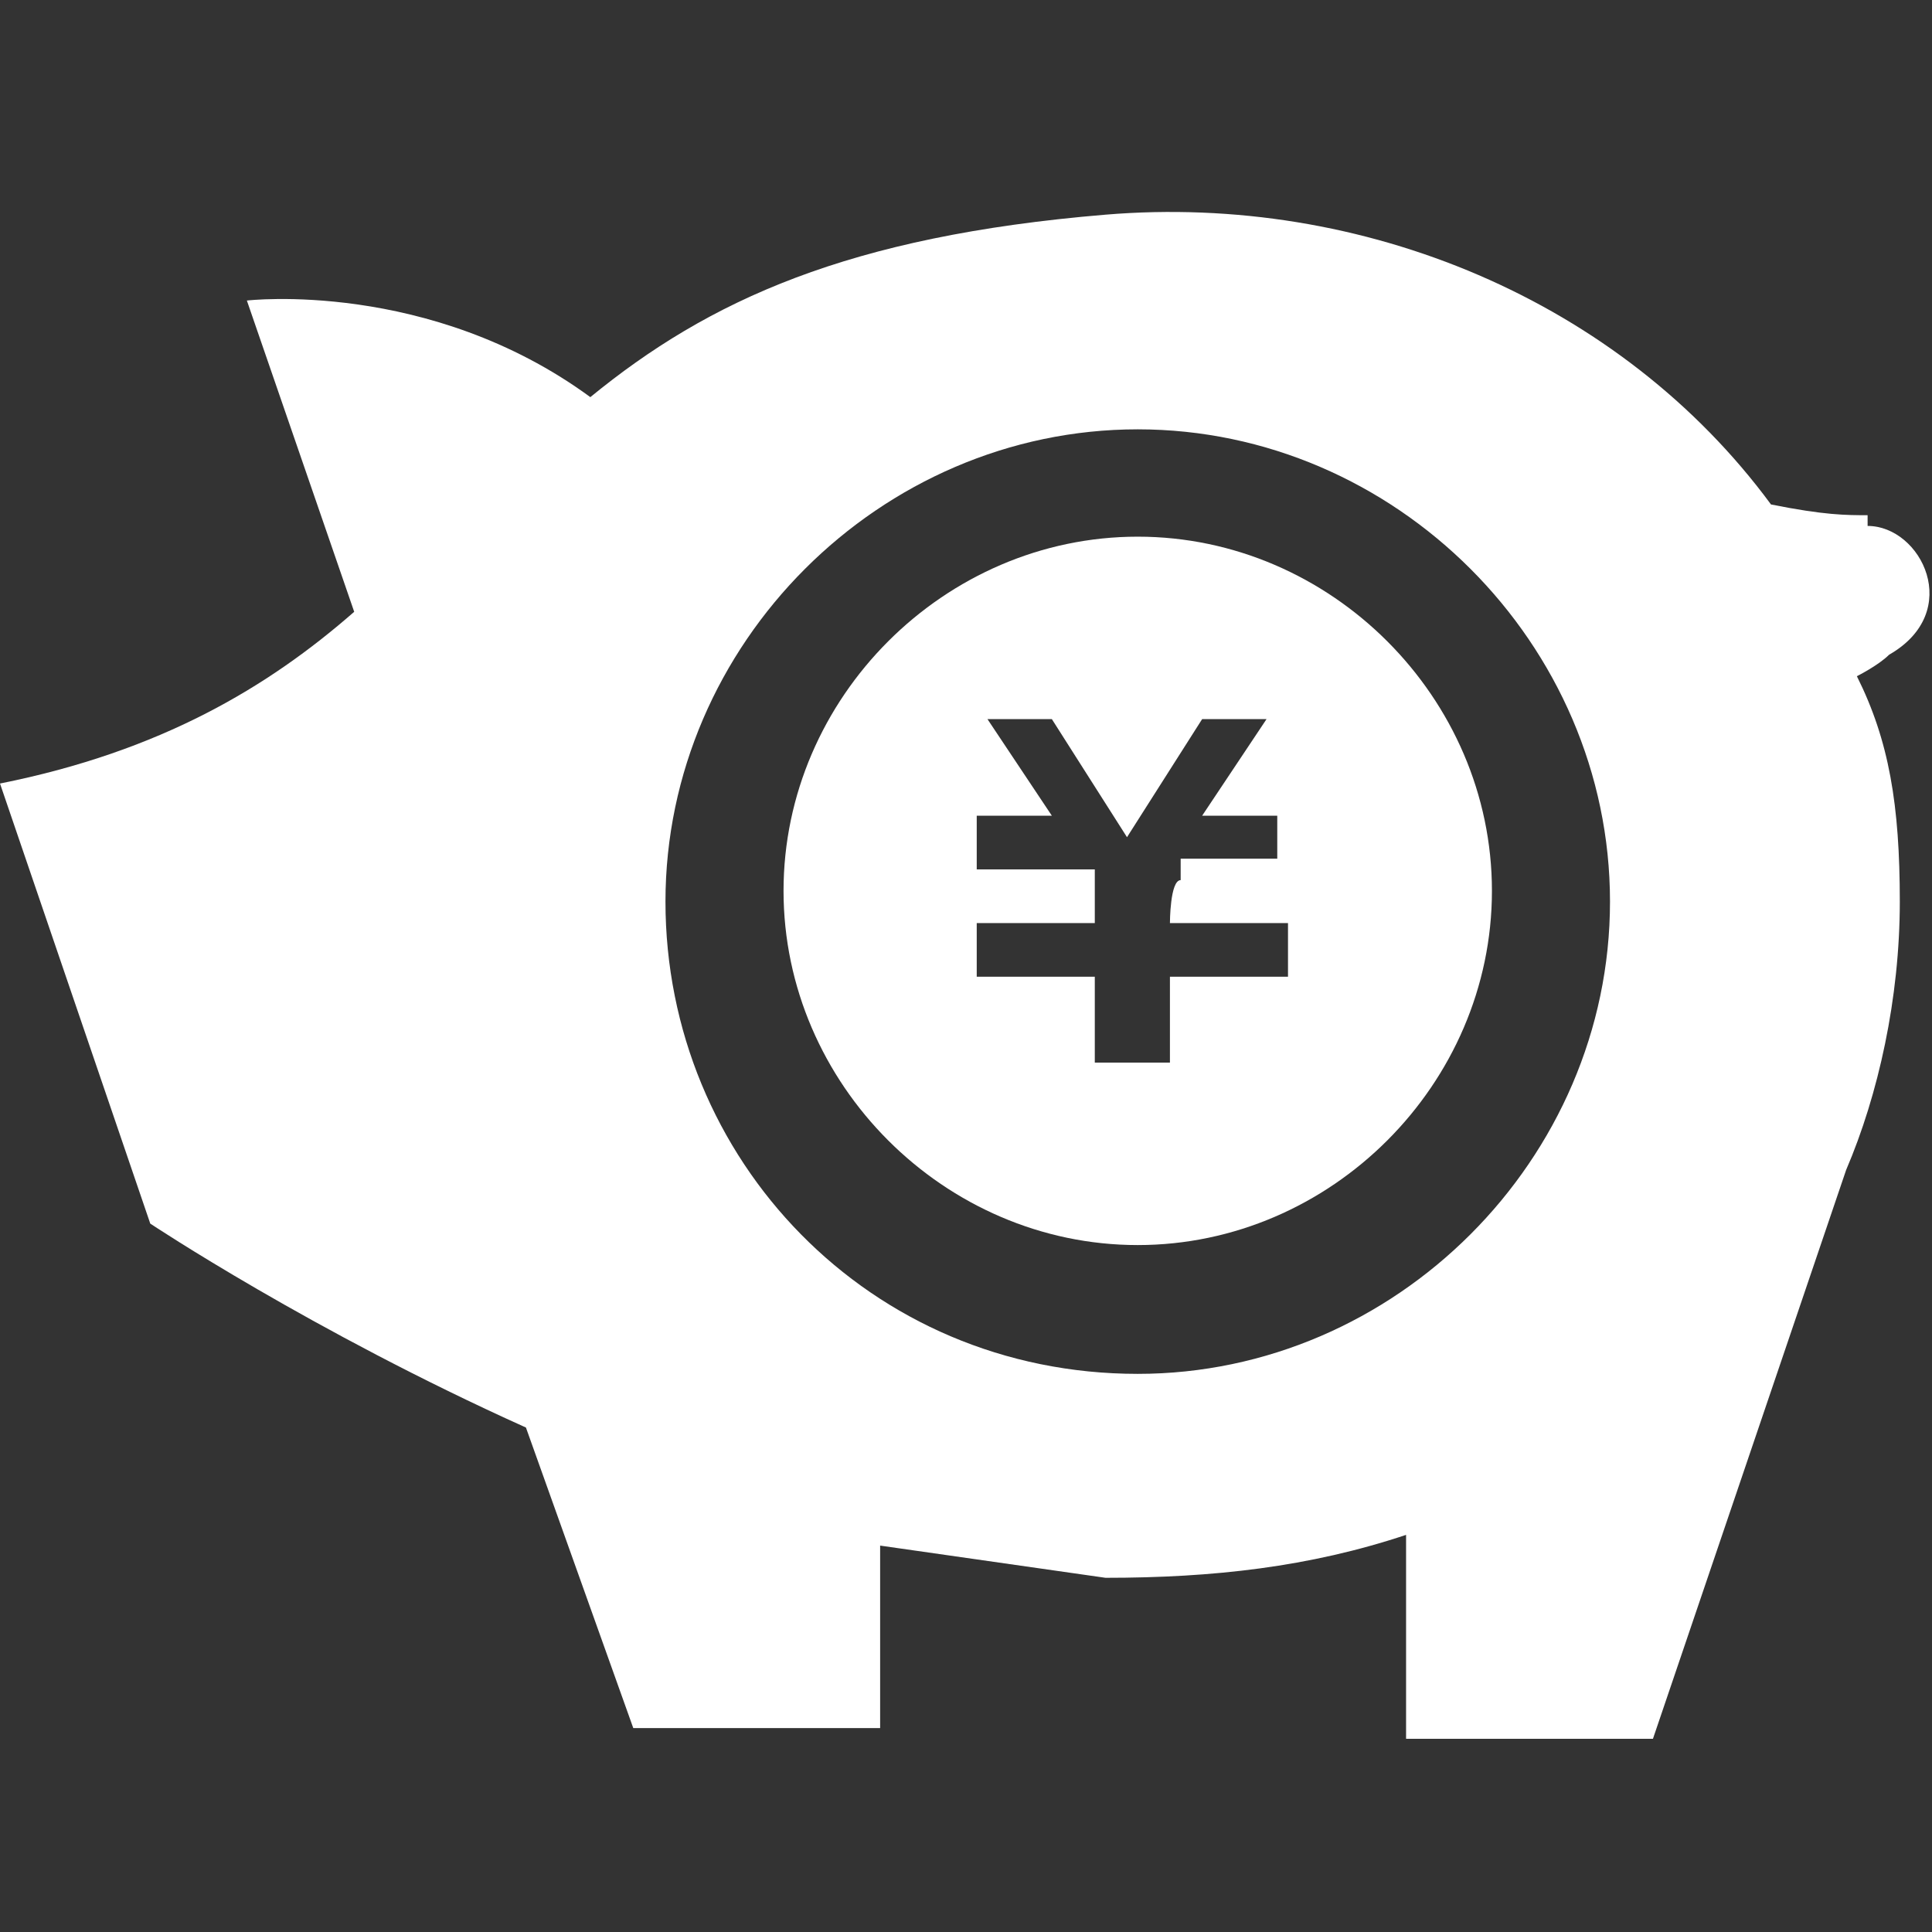 <?xml version="1.0" encoding="UTF-8"?>
<svg id="_x32_" xmlns="http://www.w3.org/2000/svg" version="1.1" xmlns:xlink="http://www.w3.org/1999/xlink" viewBox="0 0 18 18">
  <rect x="0" y="0" width="18" height="18" fill="#333333" stroke="none"/>
  <!-- Generator: Adobe Illustrator 29.3.1, SVG Export Plug-In . SVG Version: 2.1.0 Build 151)  -->
  <defs>
    <style>
      .st0 {
        fill: #fff;
      }
    </style>
  </defs>
  <path class="st0" d="M10.6,5c-1.8,0-3.3,1.5-3.3,3.3s1.5,3.3,3.3,3.3,3.3-1.5,3.3-3.3c0-1.8-1.5-3.3-3.3-3.3ZM12,8h-1v.2c-.1,0-.1.4-.1.4h1.1v.5h0c0,0-1.1,0-1.1,0v.8h-.7v-.8h-1.1v-.5h0s1.1,0,1.1,0v-.5h-1.1v-.5h.7l-.6-.9h.6l.7,1.1.7-1.1h.6l-.6.9h.7v.5h0Z"/>
  <path class="st0" d="M17.4,4.8c-.2,0-.4,0-.9-.1-1.4-1.9-3.8-2.9-6.2-2.7-2.4.2-3.7.8-4.8,1.7-1.5-1.1-3.2-.9-3.2-.9l1,2.9c-.8.7-1.8,1.3-3.3,1.6l1.4,4.1s1.5,1,3.5,1.9l1,2.8h2.3v-1.7c.7.1,1.4.2,2.1.3,1,0,1.9-.1,2.8-.4v1.9h2.3l1.8-5.3c.3-.7.5-1.6.5-2.5s-.1-1.5-.4-2.1c0,0,.2-.1.3-.2.7-.4.3-1.2-.2-1.2ZM10.6,12.8c-2.5,0-4.4-2-4.4-4.4s2-4.4,4.4-4.4,4.4,2,4.4,4.4-2,4.4-4.4,4.4Z"/>
</svg>